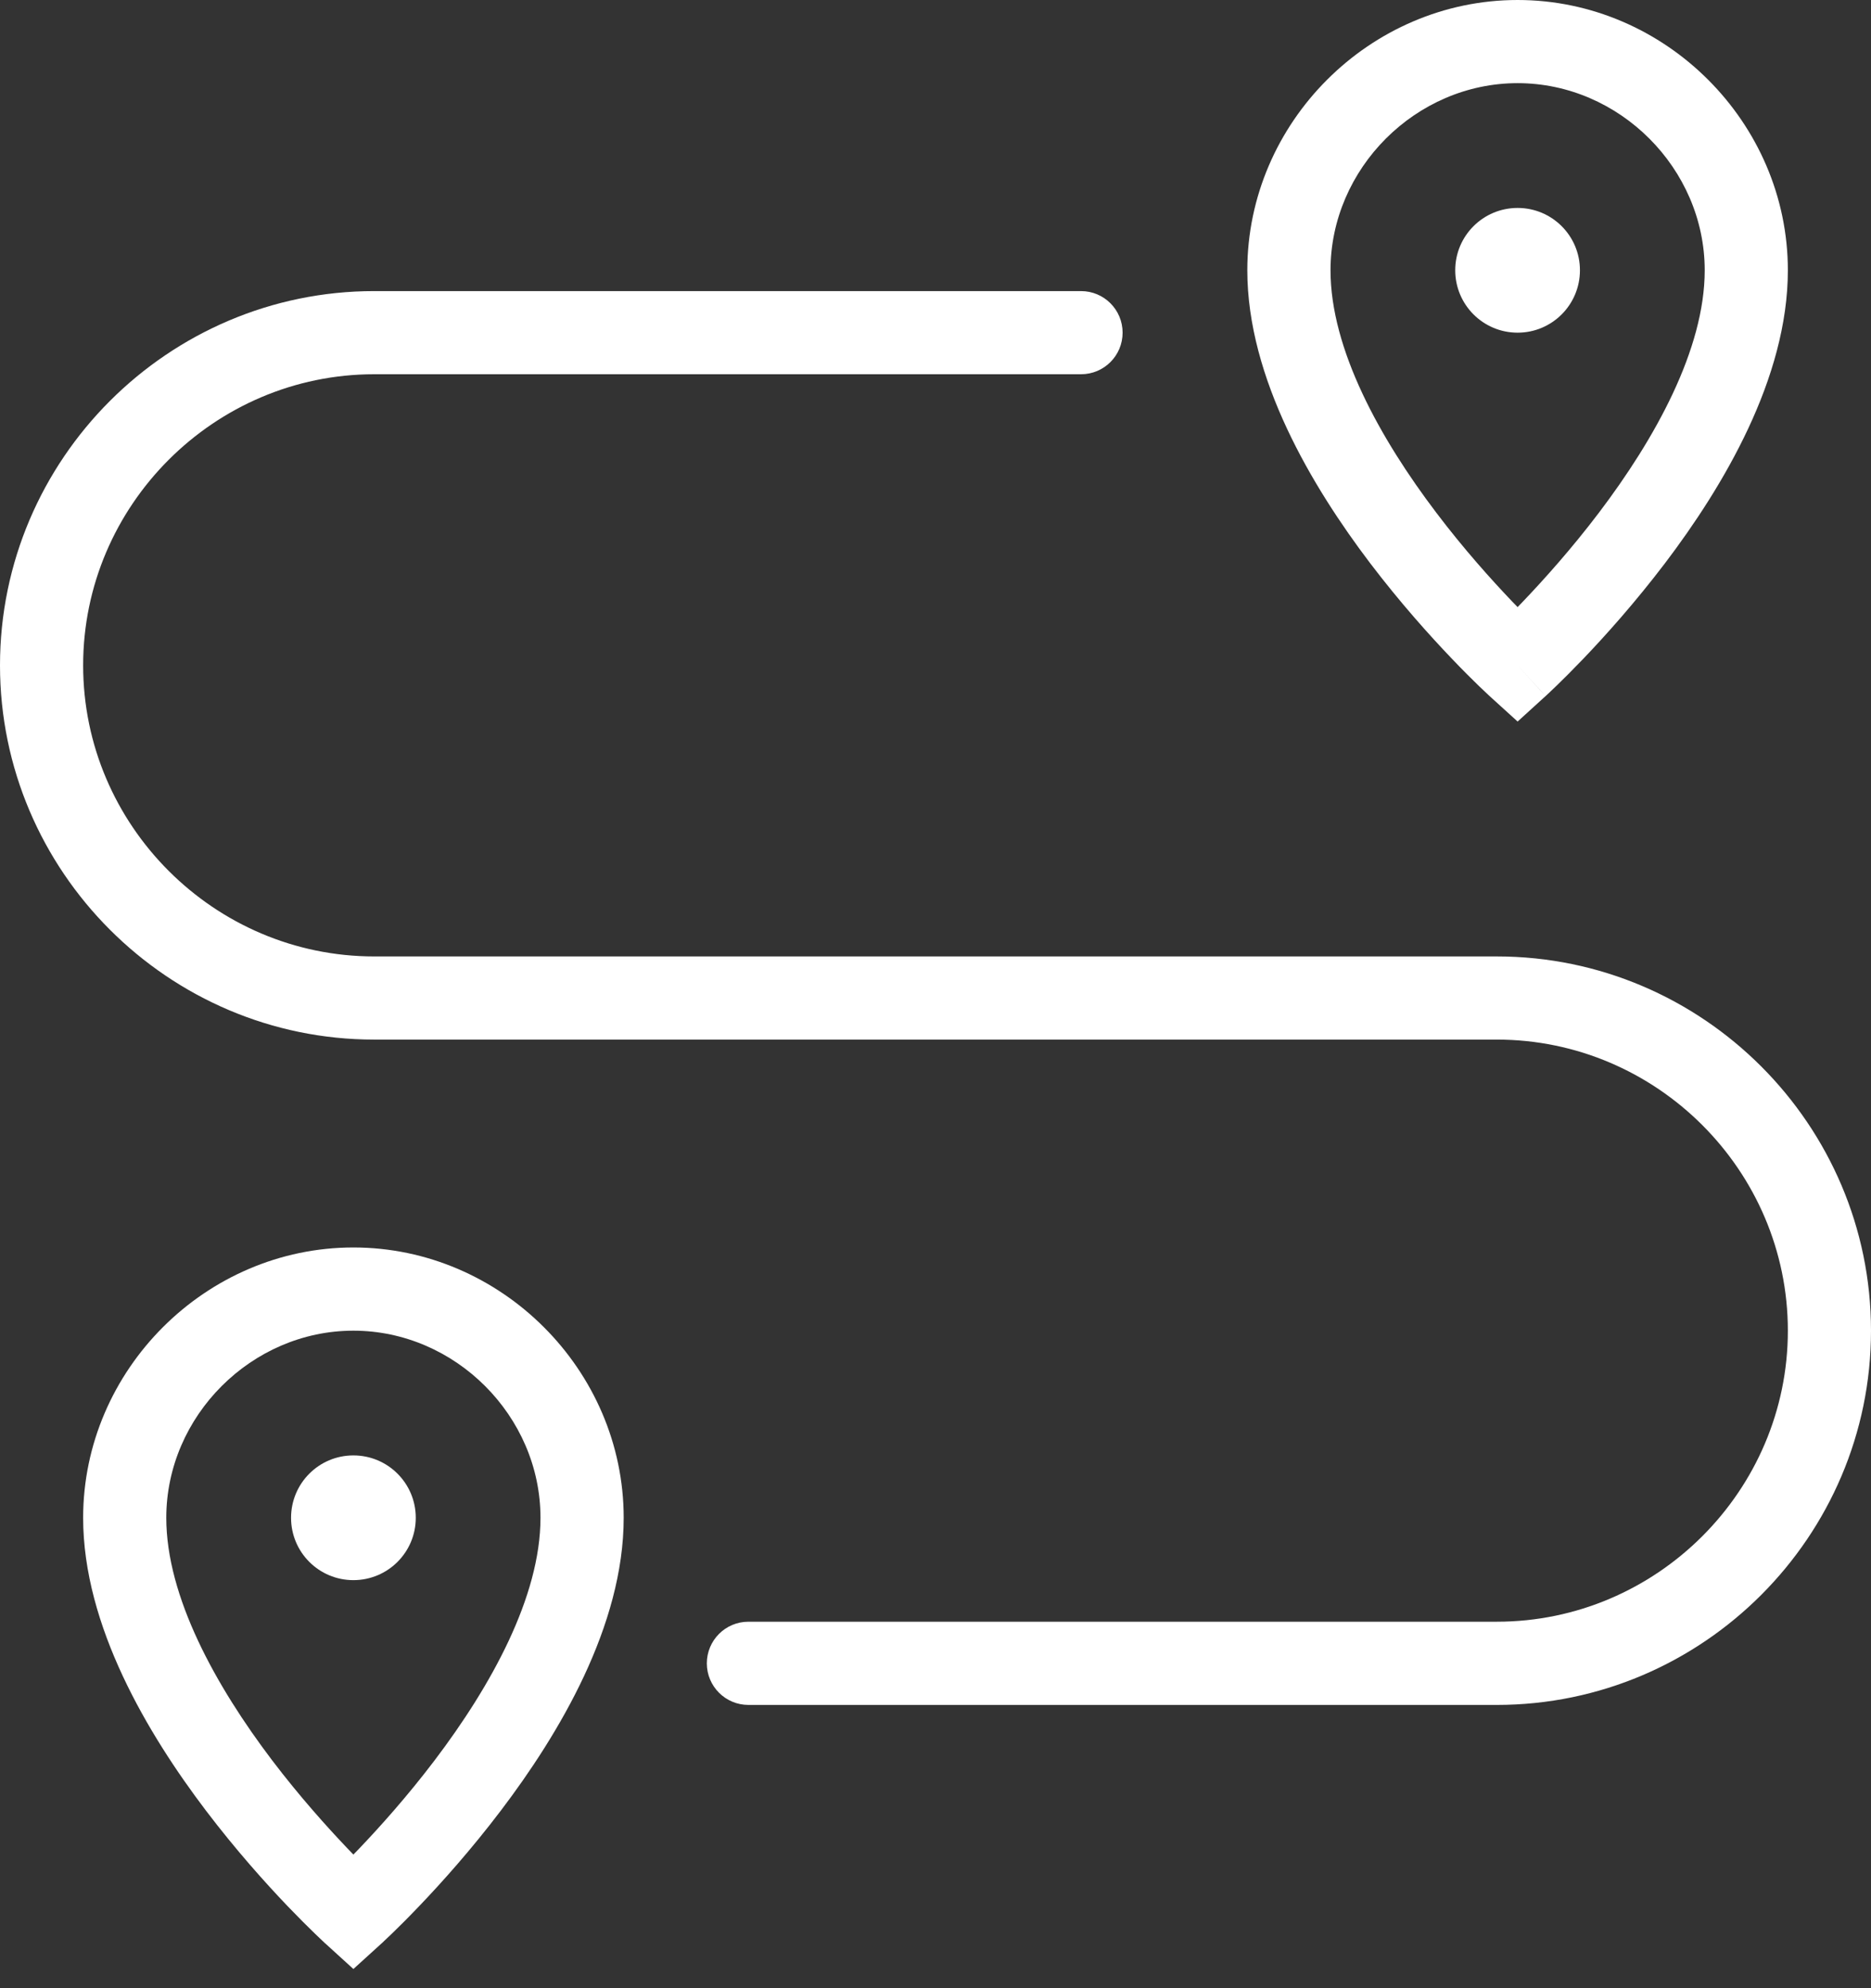 <svg width="32" height="34" viewBox="0 0 32 34" fill="none" xmlns="http://www.w3.org/2000/svg">
<rect x="0" y="0" width="32" height="34" fill="#333333" stroke="none"/>
<path fill-rule="evenodd" clip-rule="evenodd" d="M6.4 6.4C3.664 6.4 1.422 8.642 1.422 11.378C1.422 14.114 3.664 16.356 6.4 16.356H25.6C29.122 16.356 32 19.234 32 22.756C32 26.277 29.122 29.156 25.6 29.156H12.8C12.407 29.156 12.089 28.837 12.089 28.445C12.089 28.052 12.407 27.733 12.8 27.733H25.6C28.336 27.733 30.578 25.492 30.578 22.756C30.578 20.019 28.336 17.778 25.6 17.778H6.4C2.878 17.778 0 14.899 0 11.378C0 7.856 2.878 4.978 6.4 4.978H18.489C18.882 4.978 19.2 5.296 19.2 5.689C19.2 6.082 18.882 6.4 18.489 6.4H6.4Z" fill="white"/>
<path fill-rule="evenodd" clip-rule="evenodd" d="M6.044 22.756C4.304 22.756 2.844 24.215 2.844 25.956C2.844 27.306 3.691 28.833 4.655 30.104C5.124 30.721 5.594 31.244 5.947 31.614C5.981 31.649 6.013 31.683 6.044 31.715C6.076 31.683 6.108 31.649 6.142 31.614C6.495 31.244 6.965 30.721 7.433 30.104C8.397 28.833 9.244 27.306 9.244 25.956C9.244 24.215 7.785 22.756 6.044 22.756ZM6.044 32.711C5.566 33.237 5.566 33.237 5.566 33.237L5.564 33.236L5.561 33.233L5.551 33.224L5.514 33.189C5.483 33.16 5.438 33.118 5.382 33.063C5.269 32.954 5.11 32.796 4.919 32.597C4.539 32.2 4.032 31.634 3.522 30.963C2.531 29.656 1.422 27.805 1.422 25.956C1.422 23.429 3.518 21.333 6.044 21.333C8.57 21.333 10.667 23.429 10.667 25.956C10.667 27.805 9.558 29.656 8.566 30.963C8.057 31.634 7.549 32.2 7.169 32.597C6.979 32.796 6.82 32.954 6.707 33.063C6.65 33.118 6.606 33.16 6.574 33.189L6.538 33.224L6.527 33.233L6.524 33.236L6.523 33.237C6.523 33.237 6.523 33.237 6.044 32.711ZM6.044 32.711L6.523 33.237L6.044 33.672L5.566 33.237L6.044 32.711Z" fill="white"/>
<path d="M6.044 27.022C6.634 27.022 7.111 26.545 7.111 25.956C7.111 25.366 6.634 24.889 6.044 24.889C5.455 24.889 4.978 25.366 4.978 25.956C4.978 26.545 5.455 27.022 6.044 27.022Z" fill="white"/>
<path fill-rule="evenodd" clip-rule="evenodd" d="M25.956 1.422C24.215 1.422 22.756 2.882 22.756 4.622C22.756 5.973 23.603 7.5 24.567 8.77C25.035 9.388 25.505 9.911 25.858 10.281C25.892 10.316 25.924 10.349 25.956 10.382C25.987 10.349 26.019 10.316 26.053 10.281C26.406 9.911 26.876 9.388 27.345 8.77C28.308 7.5 29.156 5.973 29.156 4.622C29.156 2.882 27.696 1.422 25.956 1.422ZM25.956 11.378C25.477 11.904 25.477 11.904 25.477 11.904L25.476 11.902L25.473 11.9L25.462 11.89L25.426 11.856C25.394 11.827 25.349 11.784 25.293 11.73C25.18 11.621 25.021 11.463 24.831 11.264C24.451 10.867 23.943 10.301 23.433 9.63C22.442 8.323 21.333 6.471 21.333 4.622C21.333 2.096 23.43 0 25.956 0C28.482 0 30.578 2.096 30.578 4.622C30.578 6.471 29.469 8.323 28.478 9.63C27.968 10.301 27.461 10.867 27.081 11.264C26.89 11.463 26.731 11.621 26.618 11.73C26.562 11.784 26.517 11.827 26.486 11.856L26.449 11.89L26.439 11.9L26.436 11.902L26.435 11.903C26.434 11.903 26.434 11.904 25.956 11.378ZM25.956 11.378L26.435 11.903L25.956 12.339L25.477 11.904L25.956 11.378Z" fill="white"/>
<path d="M25.956 5.689C26.545 5.689 27.022 5.211 27.022 4.622C27.022 4.033 26.545 3.556 25.956 3.556C25.366 3.556 24.889 4.033 24.889 4.622C24.889 5.211 25.366 5.689 25.956 5.689Z" fill="white"/>
</svg>
